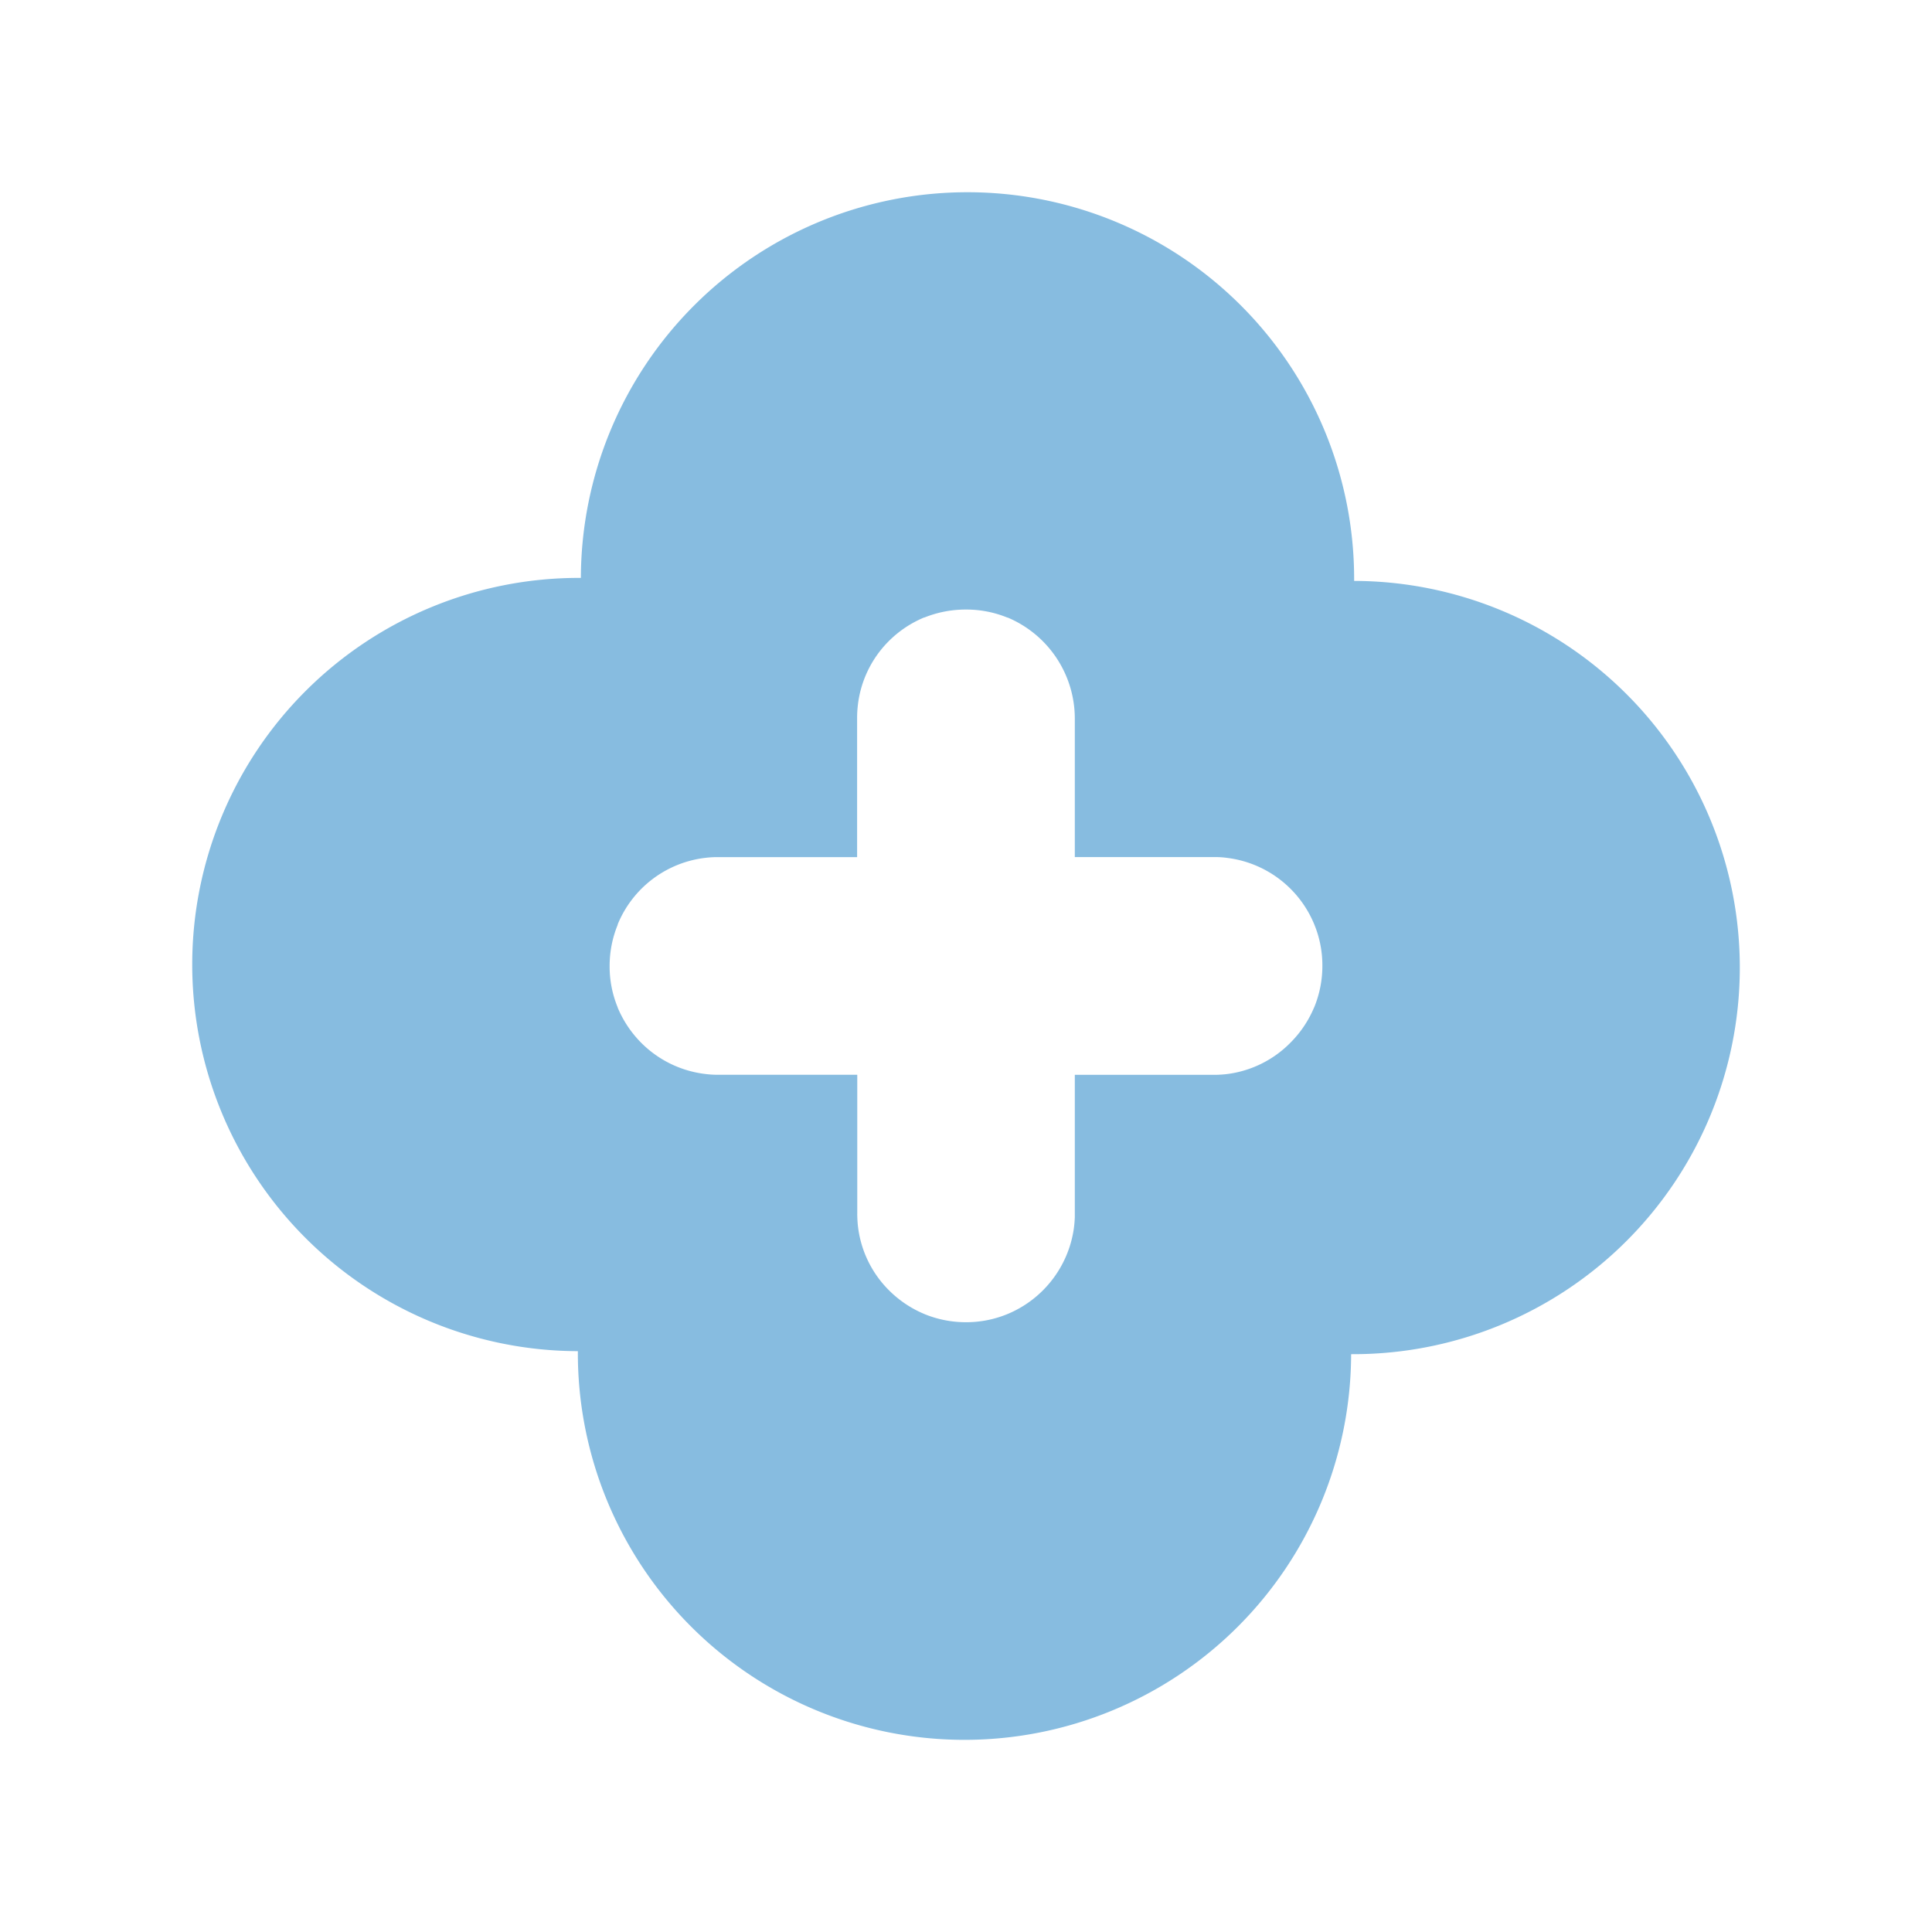 <?xml version="1.0" encoding="UTF-8"?> <svg xmlns="http://www.w3.org/2000/svg" id="Слой_1" data-name="Слой 1" viewBox="0 0 500 500"> <defs> <style>.cls-1{fill:#87bce0;}</style> </defs> <path class="cls-1" d="M150.33,149.56l-.26,0a100.06,100.06,0,0,0-.52,200.12v.28a100.06,100.06,0,0,0,200.12.5l.28,0a100.06,100.06,0,0,0,.5-200.12v-.28a100.06,100.06,0,0,0-200.12-.5Zm110.35,10.26a.13.13,0,0,0,.09,0,28.48,28.48,0,0,1,9.15,6.17,28.39,28.39,0,0,1,8.24,19.89v35.93l36.37,0a22.8,22.8,0,0,1,3.12.22,28.09,28.09,0,0,1,22.48,17.2s0,0,0,0a27.78,27.78,0,0,1,2.1,10.68,28.17,28.17,0,0,1-2.08,10.7c0,.05,0,.06-.06.11a28.35,28.35,0,0,1-6.11,9.11A27.87,27.87,0,0,1,317.27,278c-.78.08-1.59.14-2.42.16-.24,0-.52,0-.76,0l-35.93,0V315a30,30,0,0,1-.26,3,28.31,28.31,0,0,1-17.2,22.09h0a28,28,0,0,1-10.66,2.1,28.27,28.27,0,0,1-10.72-2.08l-.13-.06a28.35,28.35,0,0,1-9.11-6.11A27.88,27.88,0,0,1,222,317c-.08-.81-.12-1.61-.14-2.44a3.1,3.1,0,0,1,0-.44V278.15H185.91a25.79,25.79,0,0,1-3.52-.22,28.06,28.06,0,0,1-16.39-8,28.65,28.65,0,0,1-6.15-9.18.08.08,0,0,0,0-.06,27.79,27.79,0,0,1-2.08-10.7,28.16,28.16,0,0,1,2.1-10.68.37.37,0,0,1,0-.11A28.05,28.05,0,0,1,182.63,222a26.35,26.35,0,0,1,2.82-.18l36.37,0,0-36.21a28.69,28.69,0,0,1,.18-3,27.94,27.94,0,0,1,8-16.67,28.26,28.26,0,0,1,9.15-6.13s0,0,.09,0a28.7,28.7,0,0,1,10.7-2.06A28.05,28.05,0,0,1,260.68,159.82Z"></path> </svg> 
